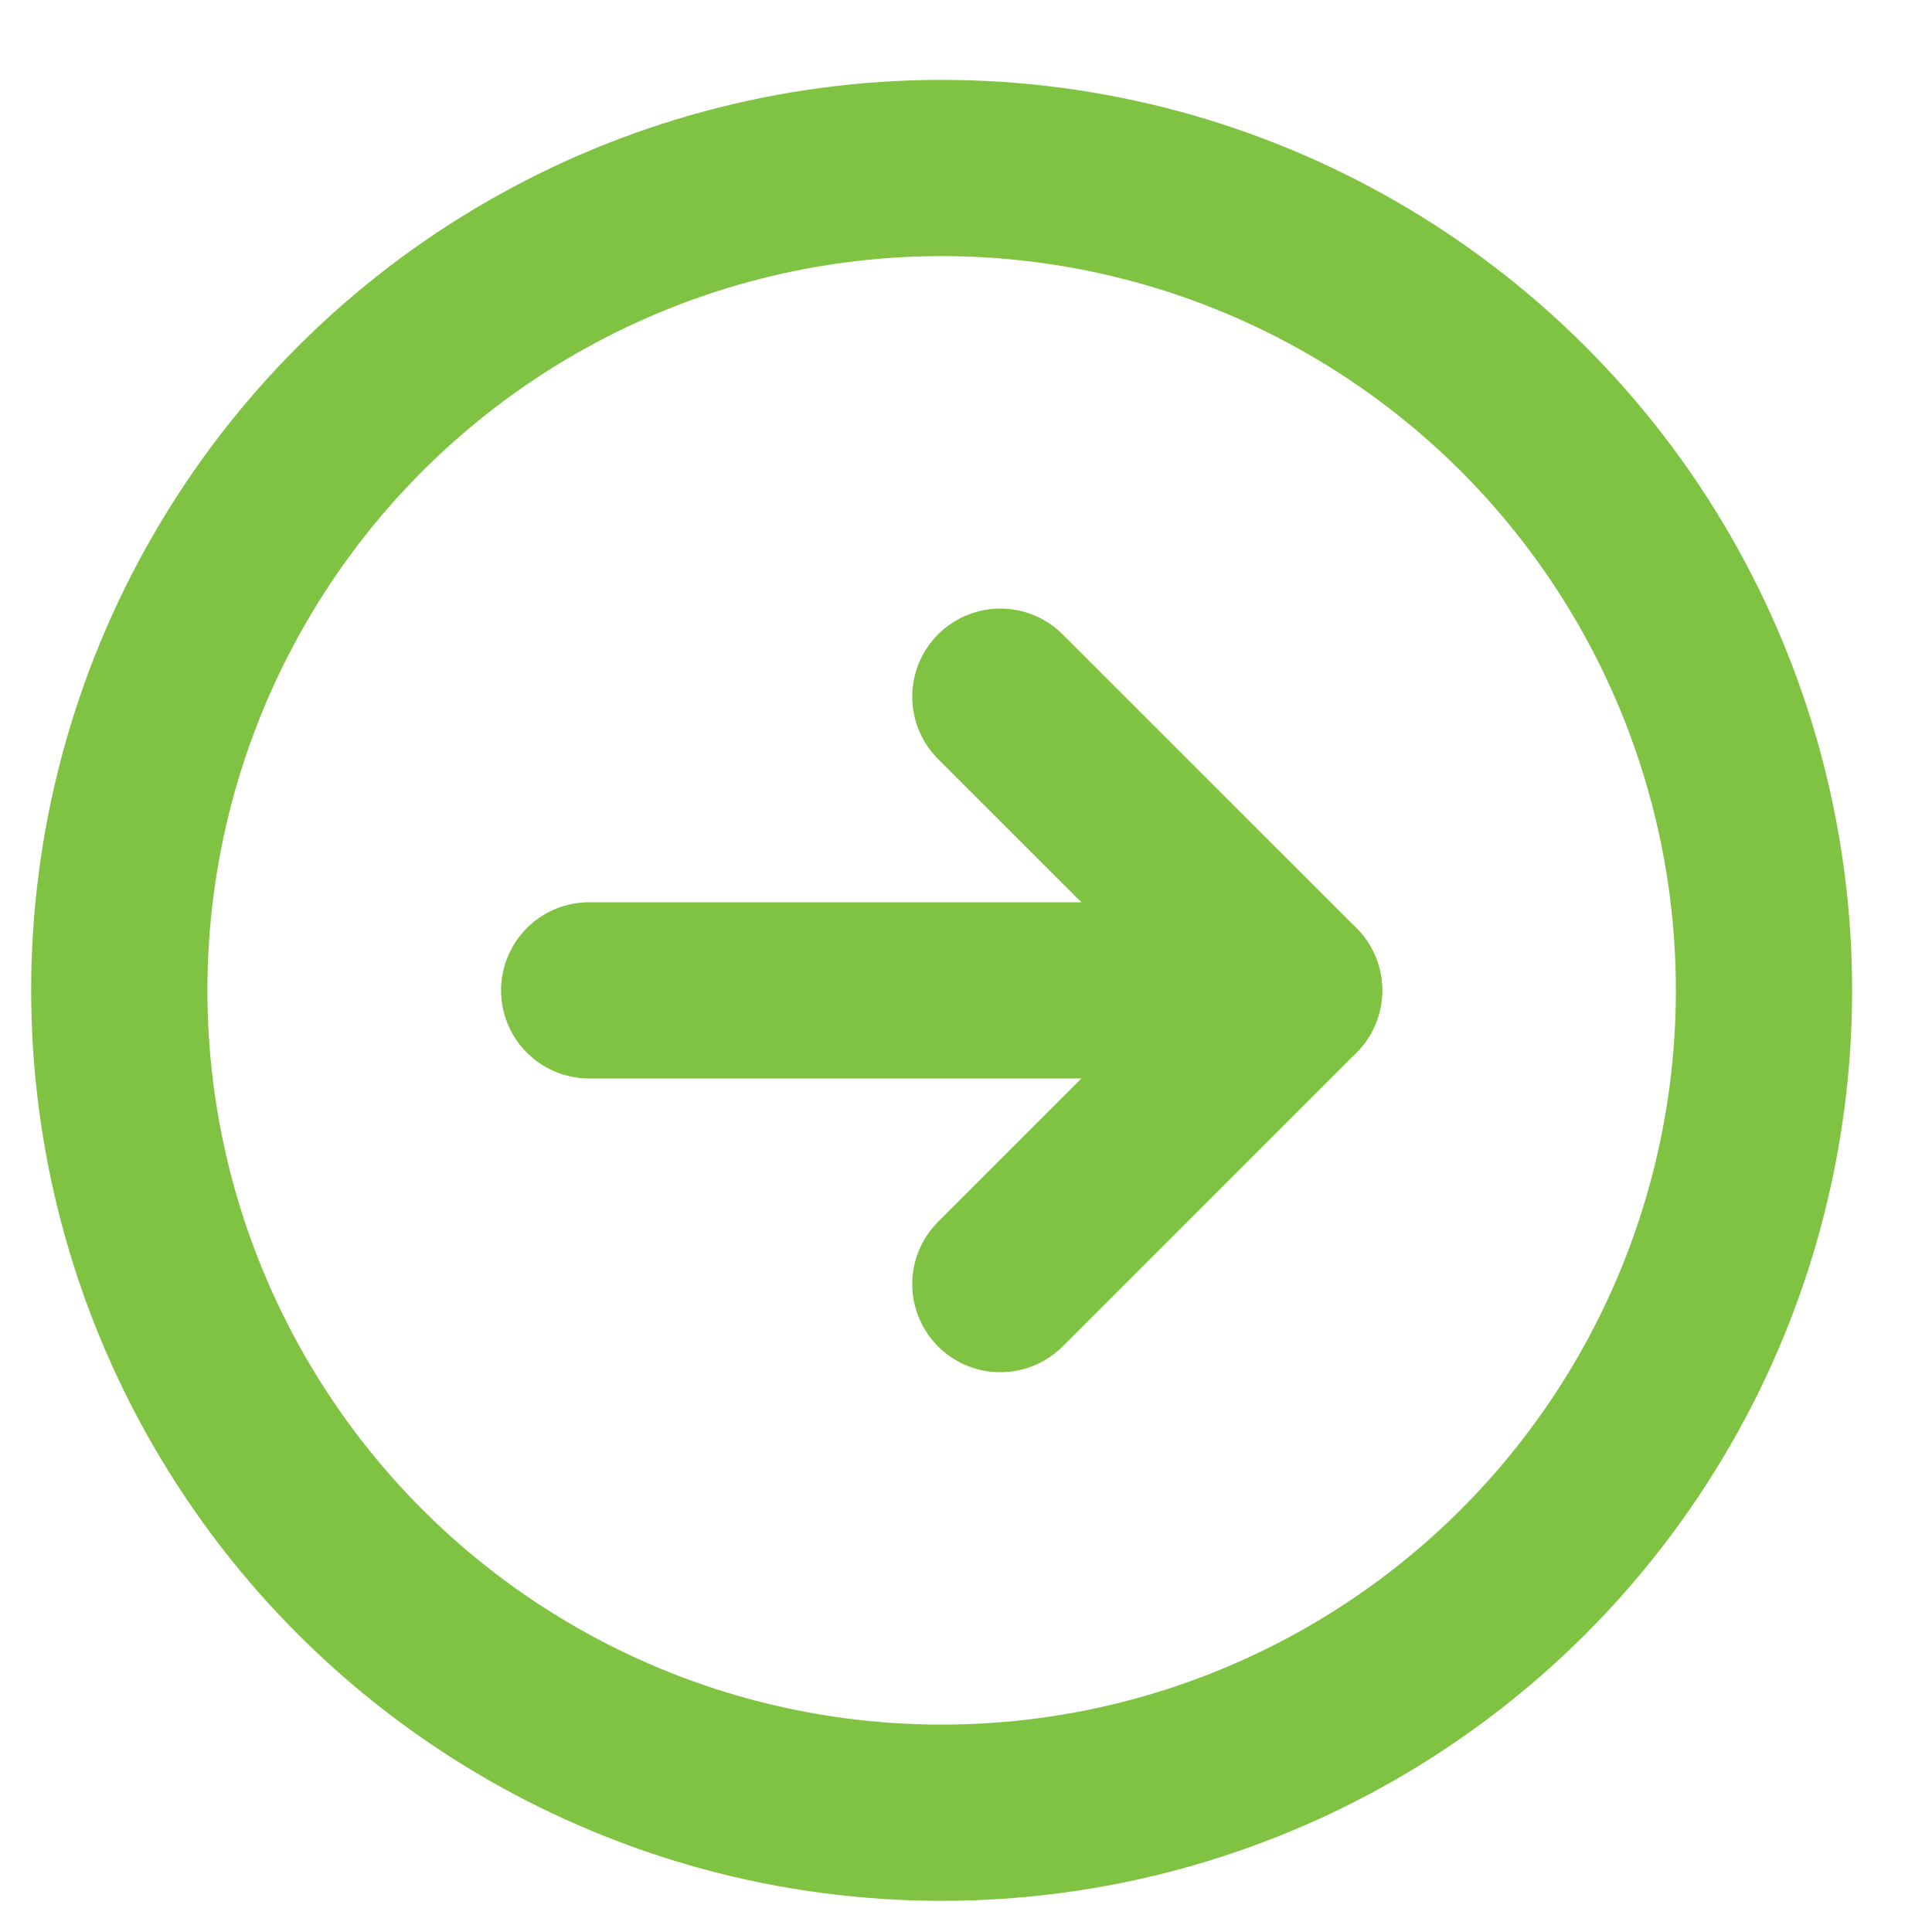 <svg xmlns="http://www.w3.org/2000/svg" width="23" height="23" viewBox="0 0 23 23">
  <g fill="none" fill-rule="evenodd" stroke="#80C342" stroke-linecap="round" stroke-linejoin="round" stroke-width="2.098" transform="rotate(90 9.5 11.5)">
    <path d="M9.79,5.594 L9.79,13.986"/>
    <polyline points="6.294 9.091 9.79 5.594 13.287 9.091"/>
    <circle cx="9.79" cy="9.79" r="9.79"/>
  </g>
</svg>

